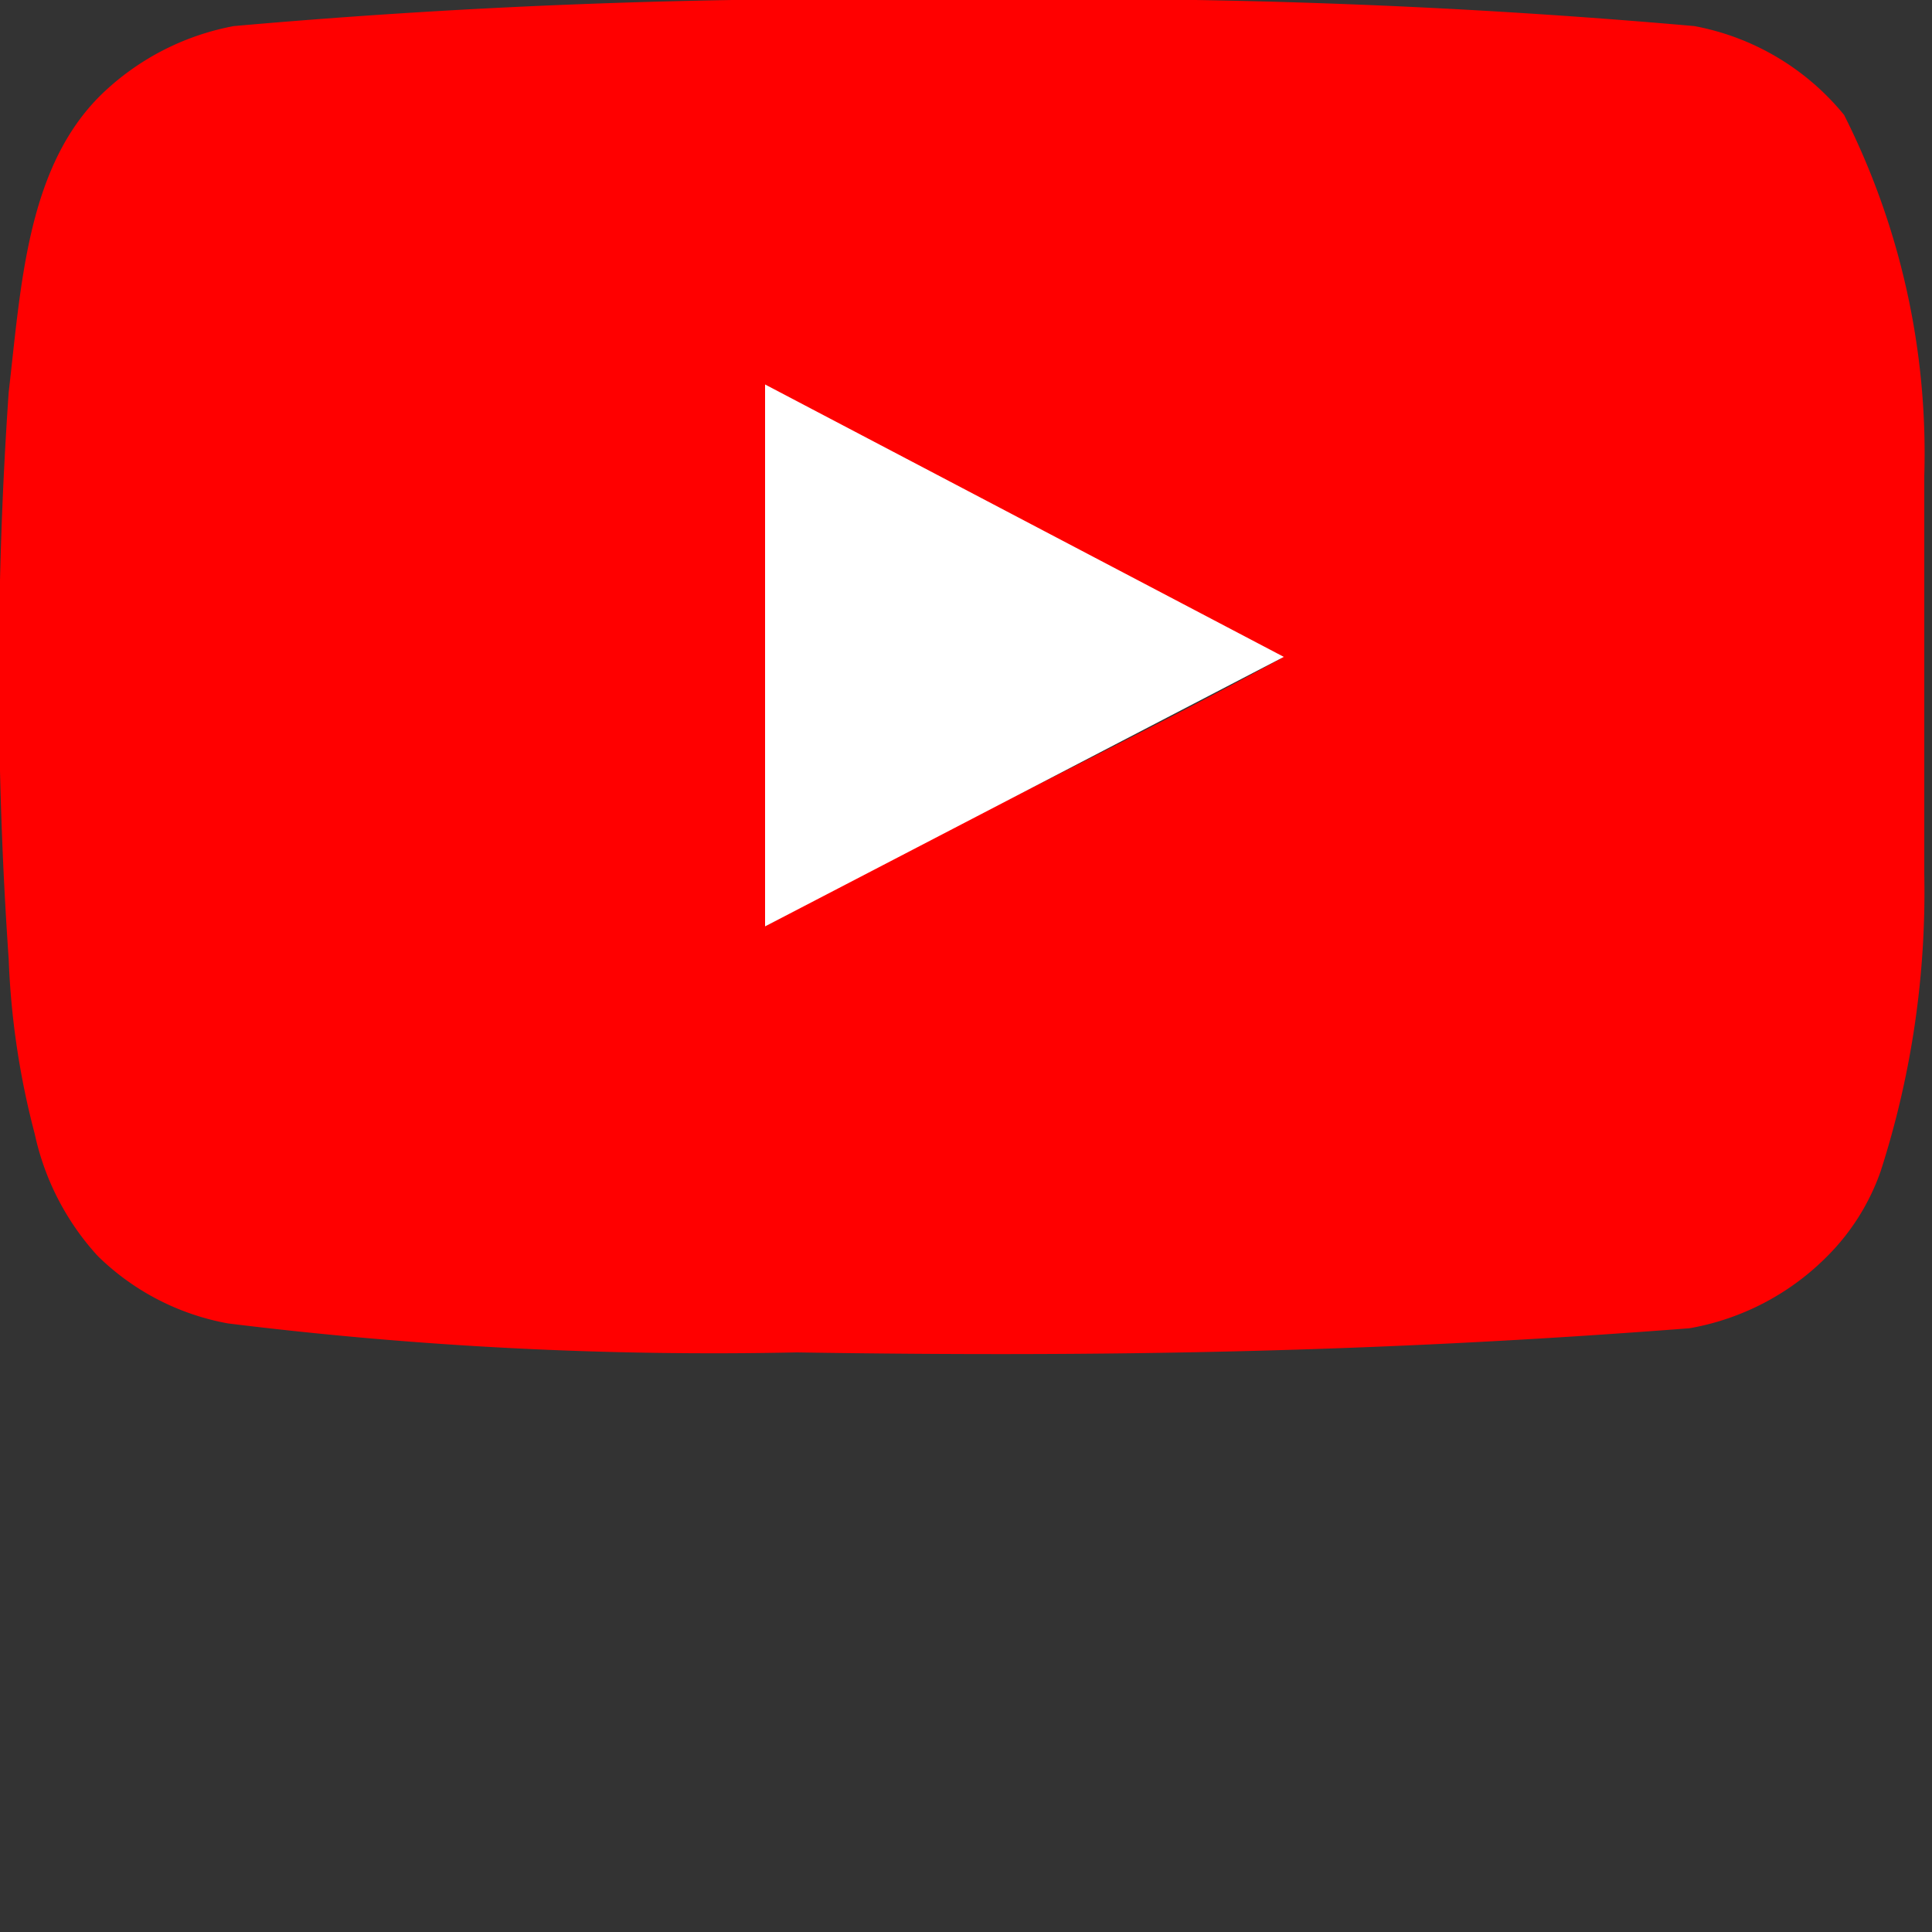 <?xml version="1.0" encoding="UTF-8" standalone="no"?> <svg xmlns="http://www.w3.org/2000/svg" xmlns:svg="http://www.w3.org/2000/svg" aria-hidden="true" class="icon icon--social-youtube widget-list__icon icon--social-colors icon--" viewBox="0 0 20 20" version="1.1" id="svg1369"><rect x="0" y="0" width="20" height="20" fill="#333333" stroke="none"/><defs id="defs1373"></defs><path d="M19.92 4.93a7.78 7.78 0 0 0-.83-3.74 2.62 2.62 0 0 0-1.55-.92A72.57 72.57 0 0 0 9.97 0a72.33 72.33 0 0 0-7.55.27 2.68 2.68 0 0 0-1.33.67c-.81.75-.87 2-1 3.12a42.56 42.56 0 0 0 0 5.87 8.29 8.29 0 0 0 .27 1.81A2.72 2.72 0 0 0 1.01 13a2.58 2.58 0 0 0 1.35.7 41 41 0 0 0 5.89.3c3.17.05 6 0 9.24-.25a2.65 2.65 0 0 0 1.43-.75 2.33 2.33 0 0 0 .55-.88 9.43 9.43 0 0 0 .45-3.07V4.93ZM13.29 6.8c-1.51.83-3.49 1.77-5.37 2.79V4c1.79.93 3.54 1.84 5.37 2.82Z" fill="#f00" id="path1365"></path><path d="M7.92 9.59V3.98l5.37 2.82-5.37 2.79z" style="fill:#fff" id="path1367"></path></svg> 